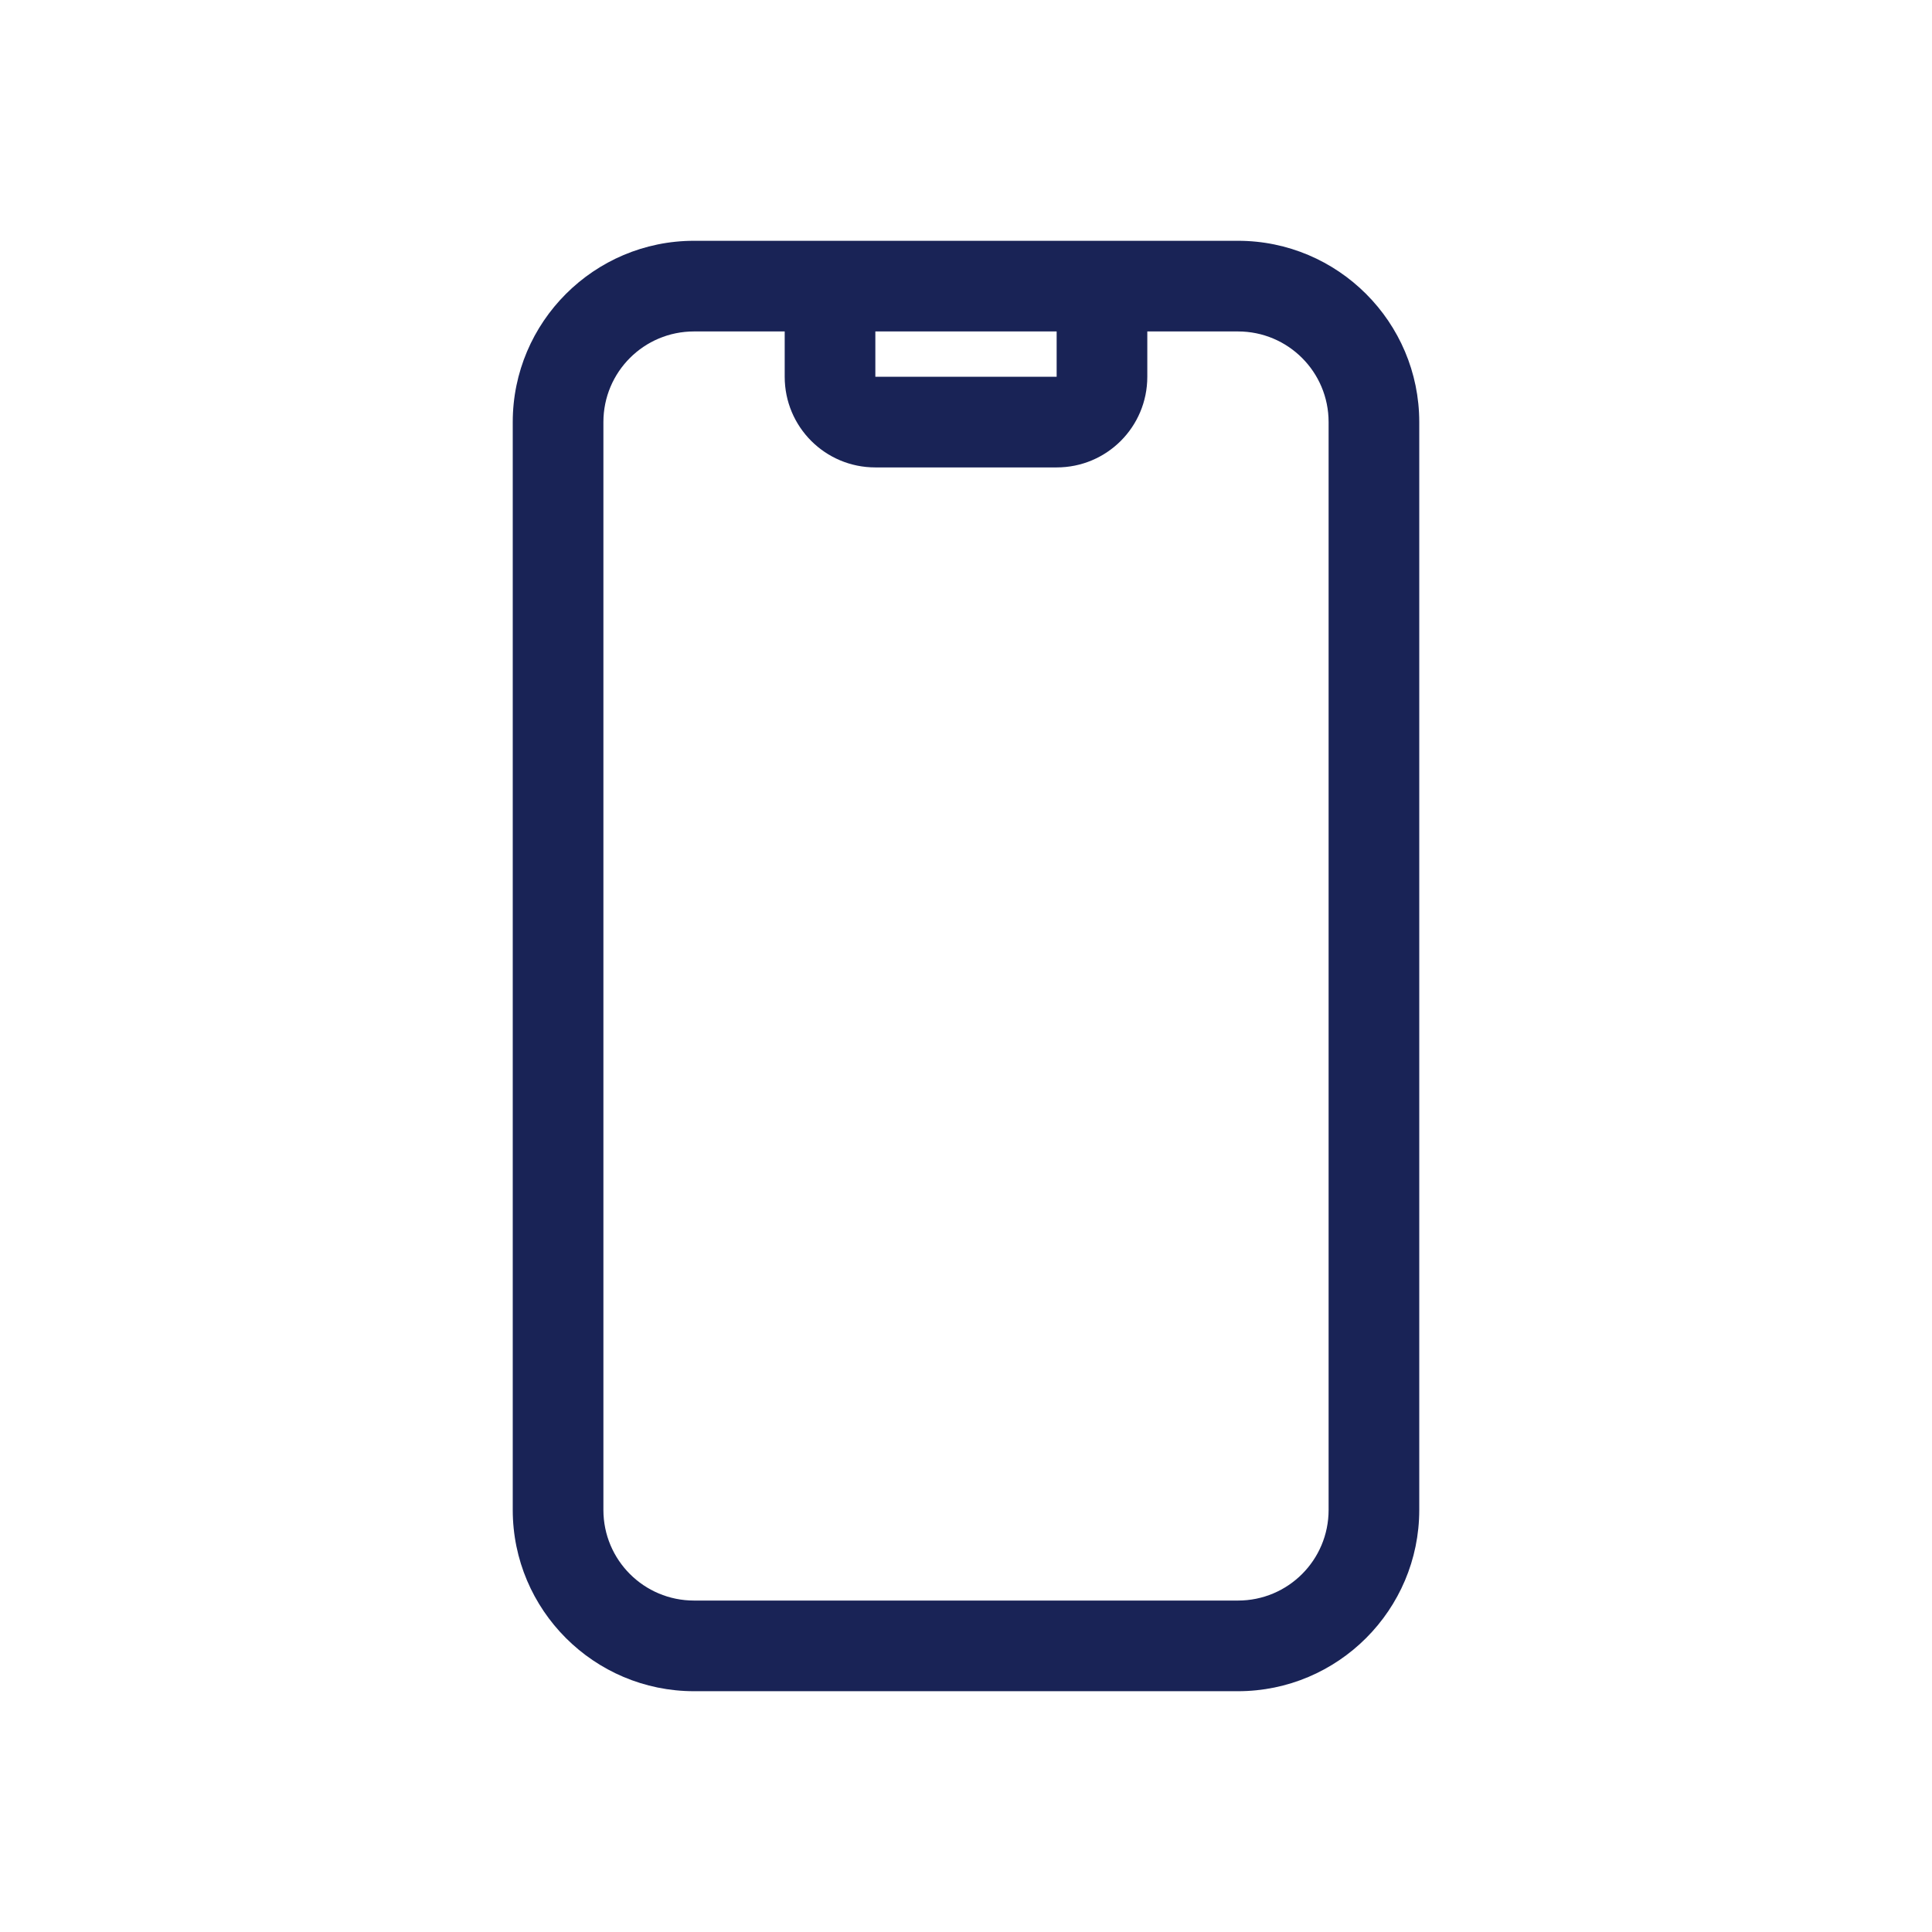 <?xml version="1.0" encoding="UTF-8"?>
<svg id="_레이어_2" data-name="레이어 2" xmlns="http://www.w3.org/2000/svg" viewBox="0 0 682 682">
  <defs>
    <style>
      .cls-1 {
        fill: none;
      }

      .cls-1, .cls-2 {
        stroke-width: 0px;
      }

      .cls-2 {
        fill: #192356;
      }
    </style>
  </defs>
  <g id="_레이어_1-2" data-name="레이어 1">
    <g>
      <path class="cls-2" d="M405,117v16c0,17.7-14.3,32-32,32h-64c-17.7,0-32-14.3-32-32v-16h-32c-17.7,0-32,14.3-32,32v384c0,17.7,14.3,32,32,32h192c17.7,0,32-14.3,32-32V149c0-17.7-14.3-32-32-32h-32ZM373,117h-64v16h64v-16ZM181,149c0-35.3,28.7-64,64-64h192c35.3,0,64,28.7,64,64v384c0,35.3-28.7,64-64,64h-192c-35.3,0-64-28.7-64-64V149Z"/>
      <rect class="cls-1" width="682" height="682"/>
      <rect class="cls-1" width="682" height="682"/>
    </g>
  </g>
</svg>